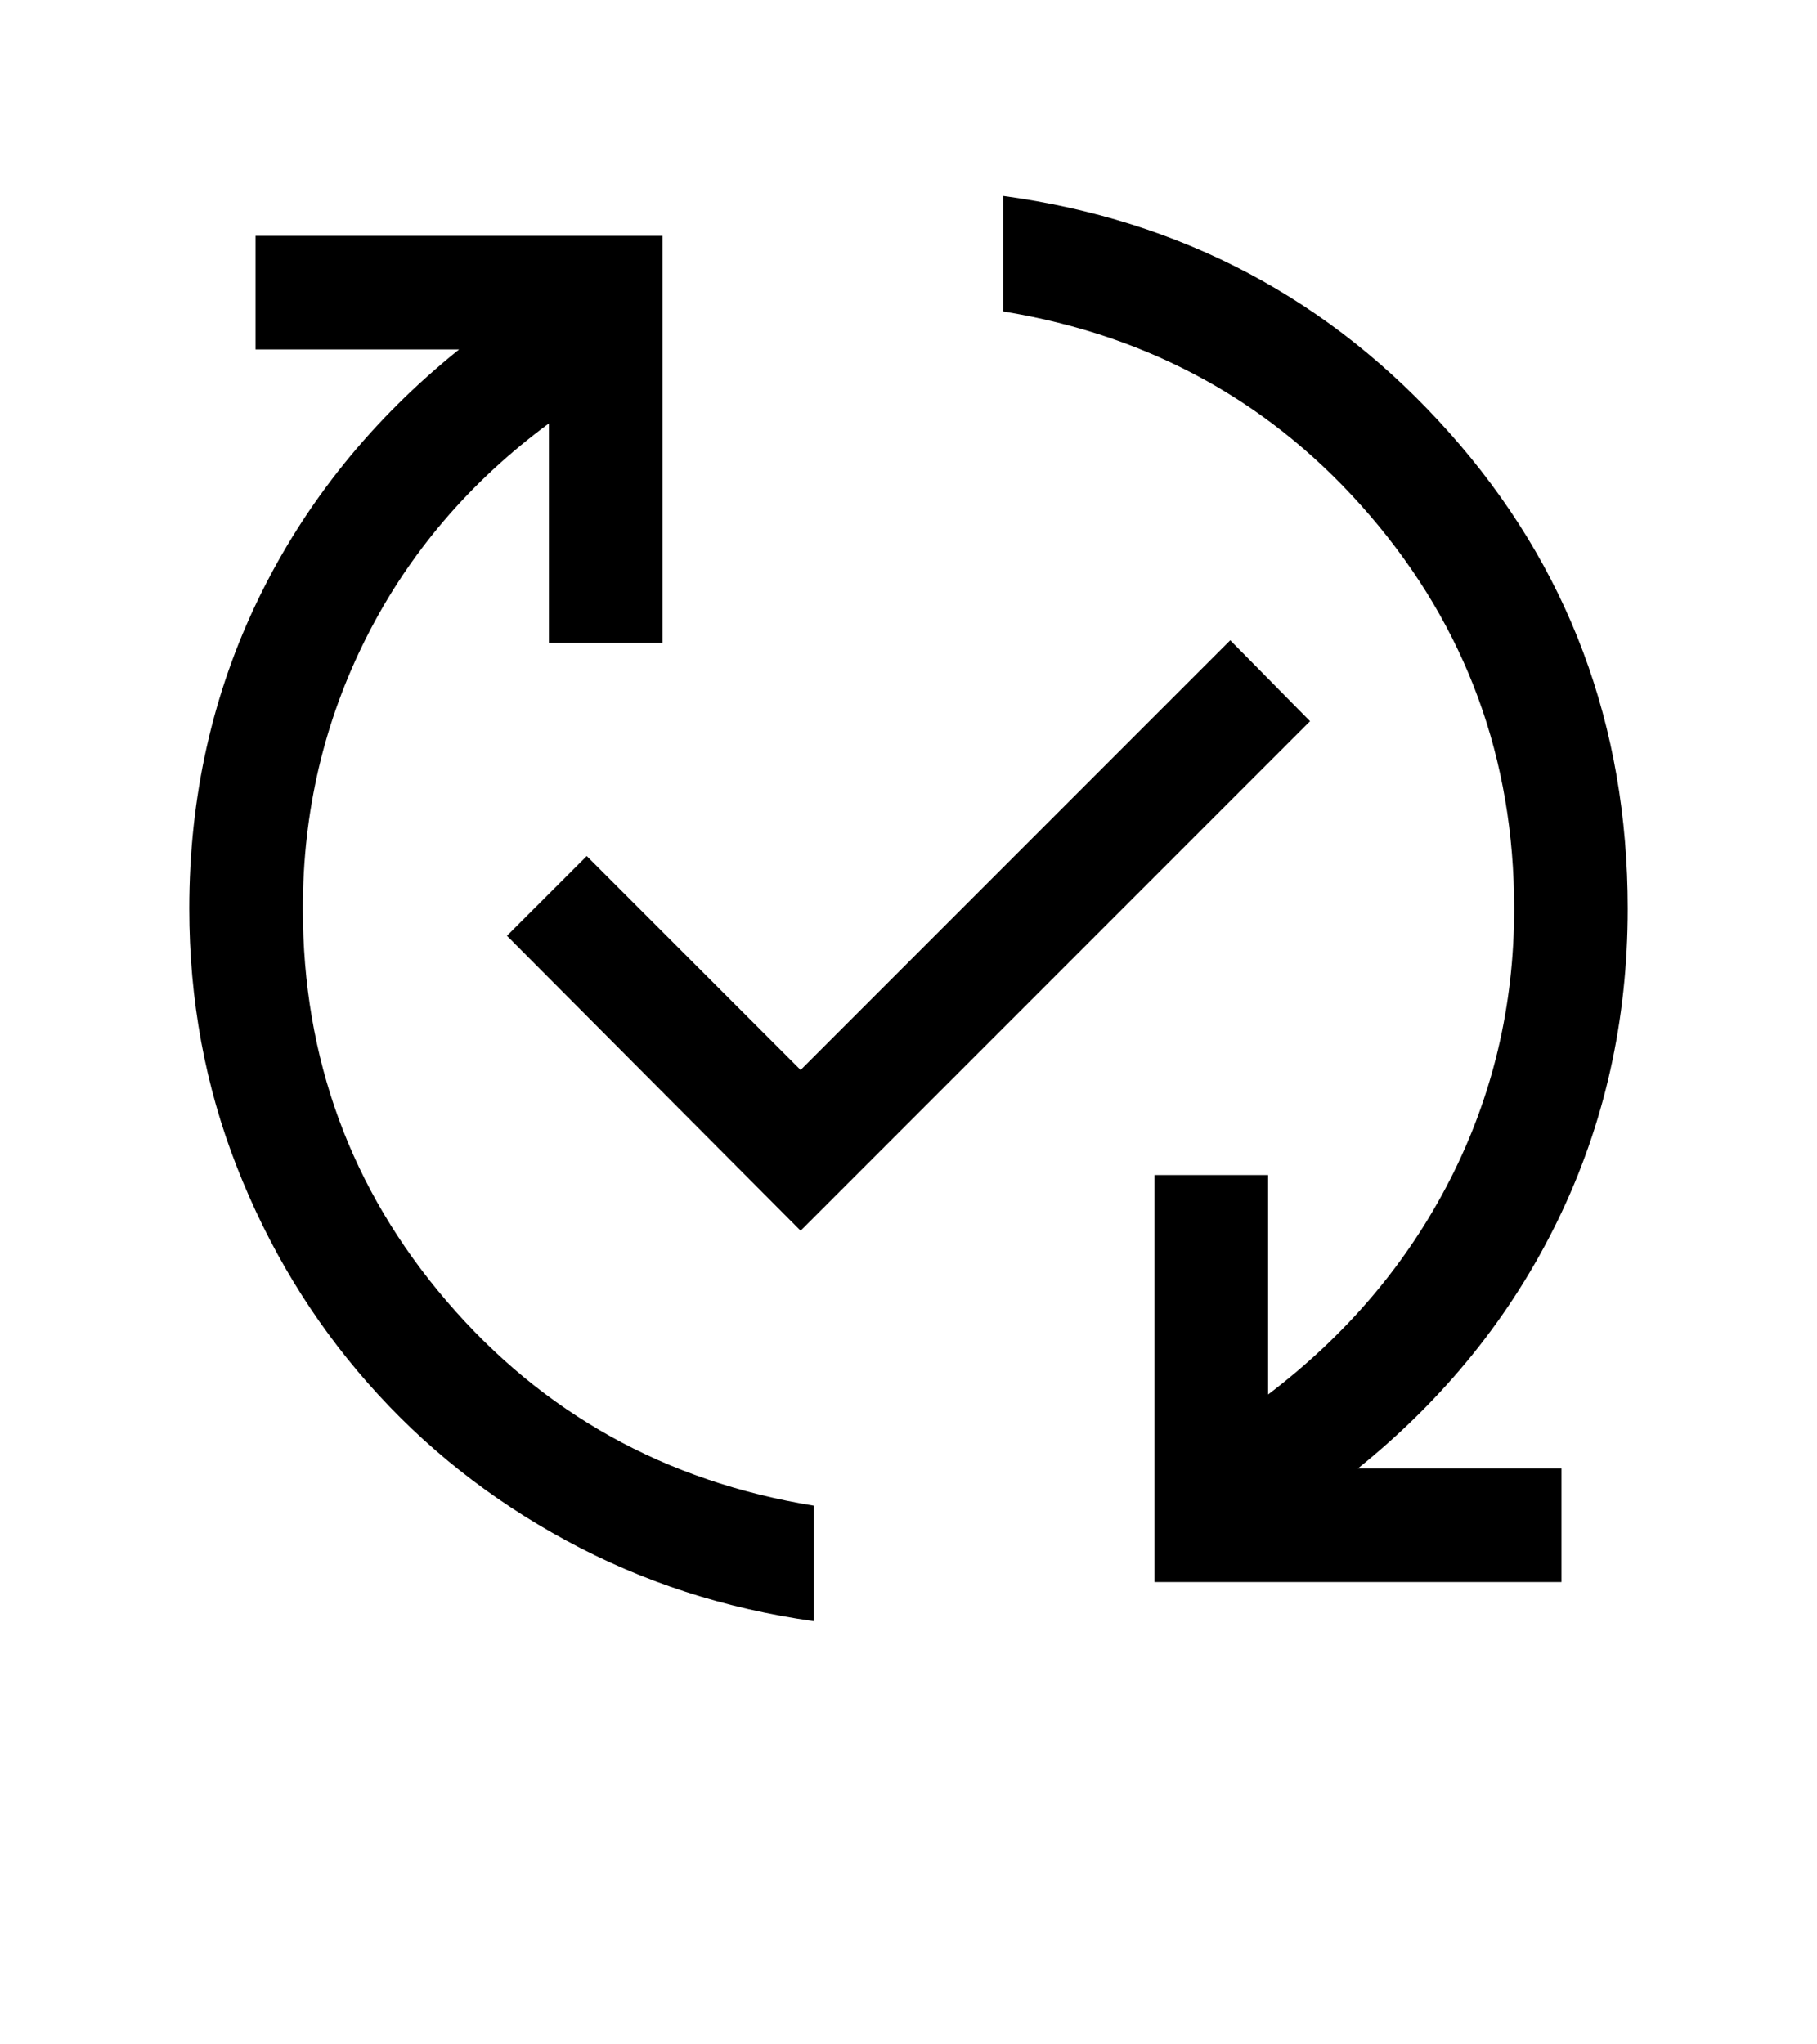 <svg width="24" height="27" viewBox="0 0 24 27" fill="none" xmlns="http://www.w3.org/2000/svg">
<path d="M10.75 21.411C9.573 21.246 8.482 20.891 7.477 20.345C6.472 19.8 5.6 19.108 4.863 18.271C4.125 17.434 3.547 16.48 3.128 15.41C2.709 14.341 2.5 13.204 2.5 12C2.5 10.522 2.807 9.152 3.422 7.891C4.037 6.63 4.917 5.538 6.064 4.615H3.375V3.115H8.75V8.49H7.25V5.592C6.205 6.364 5.402 7.305 4.841 8.415C4.28 9.526 4 10.72 4 12C4 13.979 4.634 15.709 5.902 17.187C7.17 18.666 8.786 19.566 10.75 19.886V21.411ZM10.575 16.254L6.696 12.359L7.75 11.306L10.575 14.131L16.25 8.456L17.304 9.525L10.575 16.254ZM15.25 20.894V15.519H16.75V18.417C17.788 17.629 18.59 16.682 19.154 15.577C19.718 14.472 20 13.279 20 12C20 10.02 19.366 8.291 18.098 6.812C16.83 5.334 15.214 4.434 13.25 4.113V2.588C15.61 2.909 17.575 3.952 19.145 5.716C20.715 7.481 21.5 9.576 21.5 12C21.5 13.478 21.193 14.849 20.578 16.113C19.963 17.377 19.083 18.471 17.936 19.394H20.625V20.894H15.25Z" fill="black"/>
</svg>
